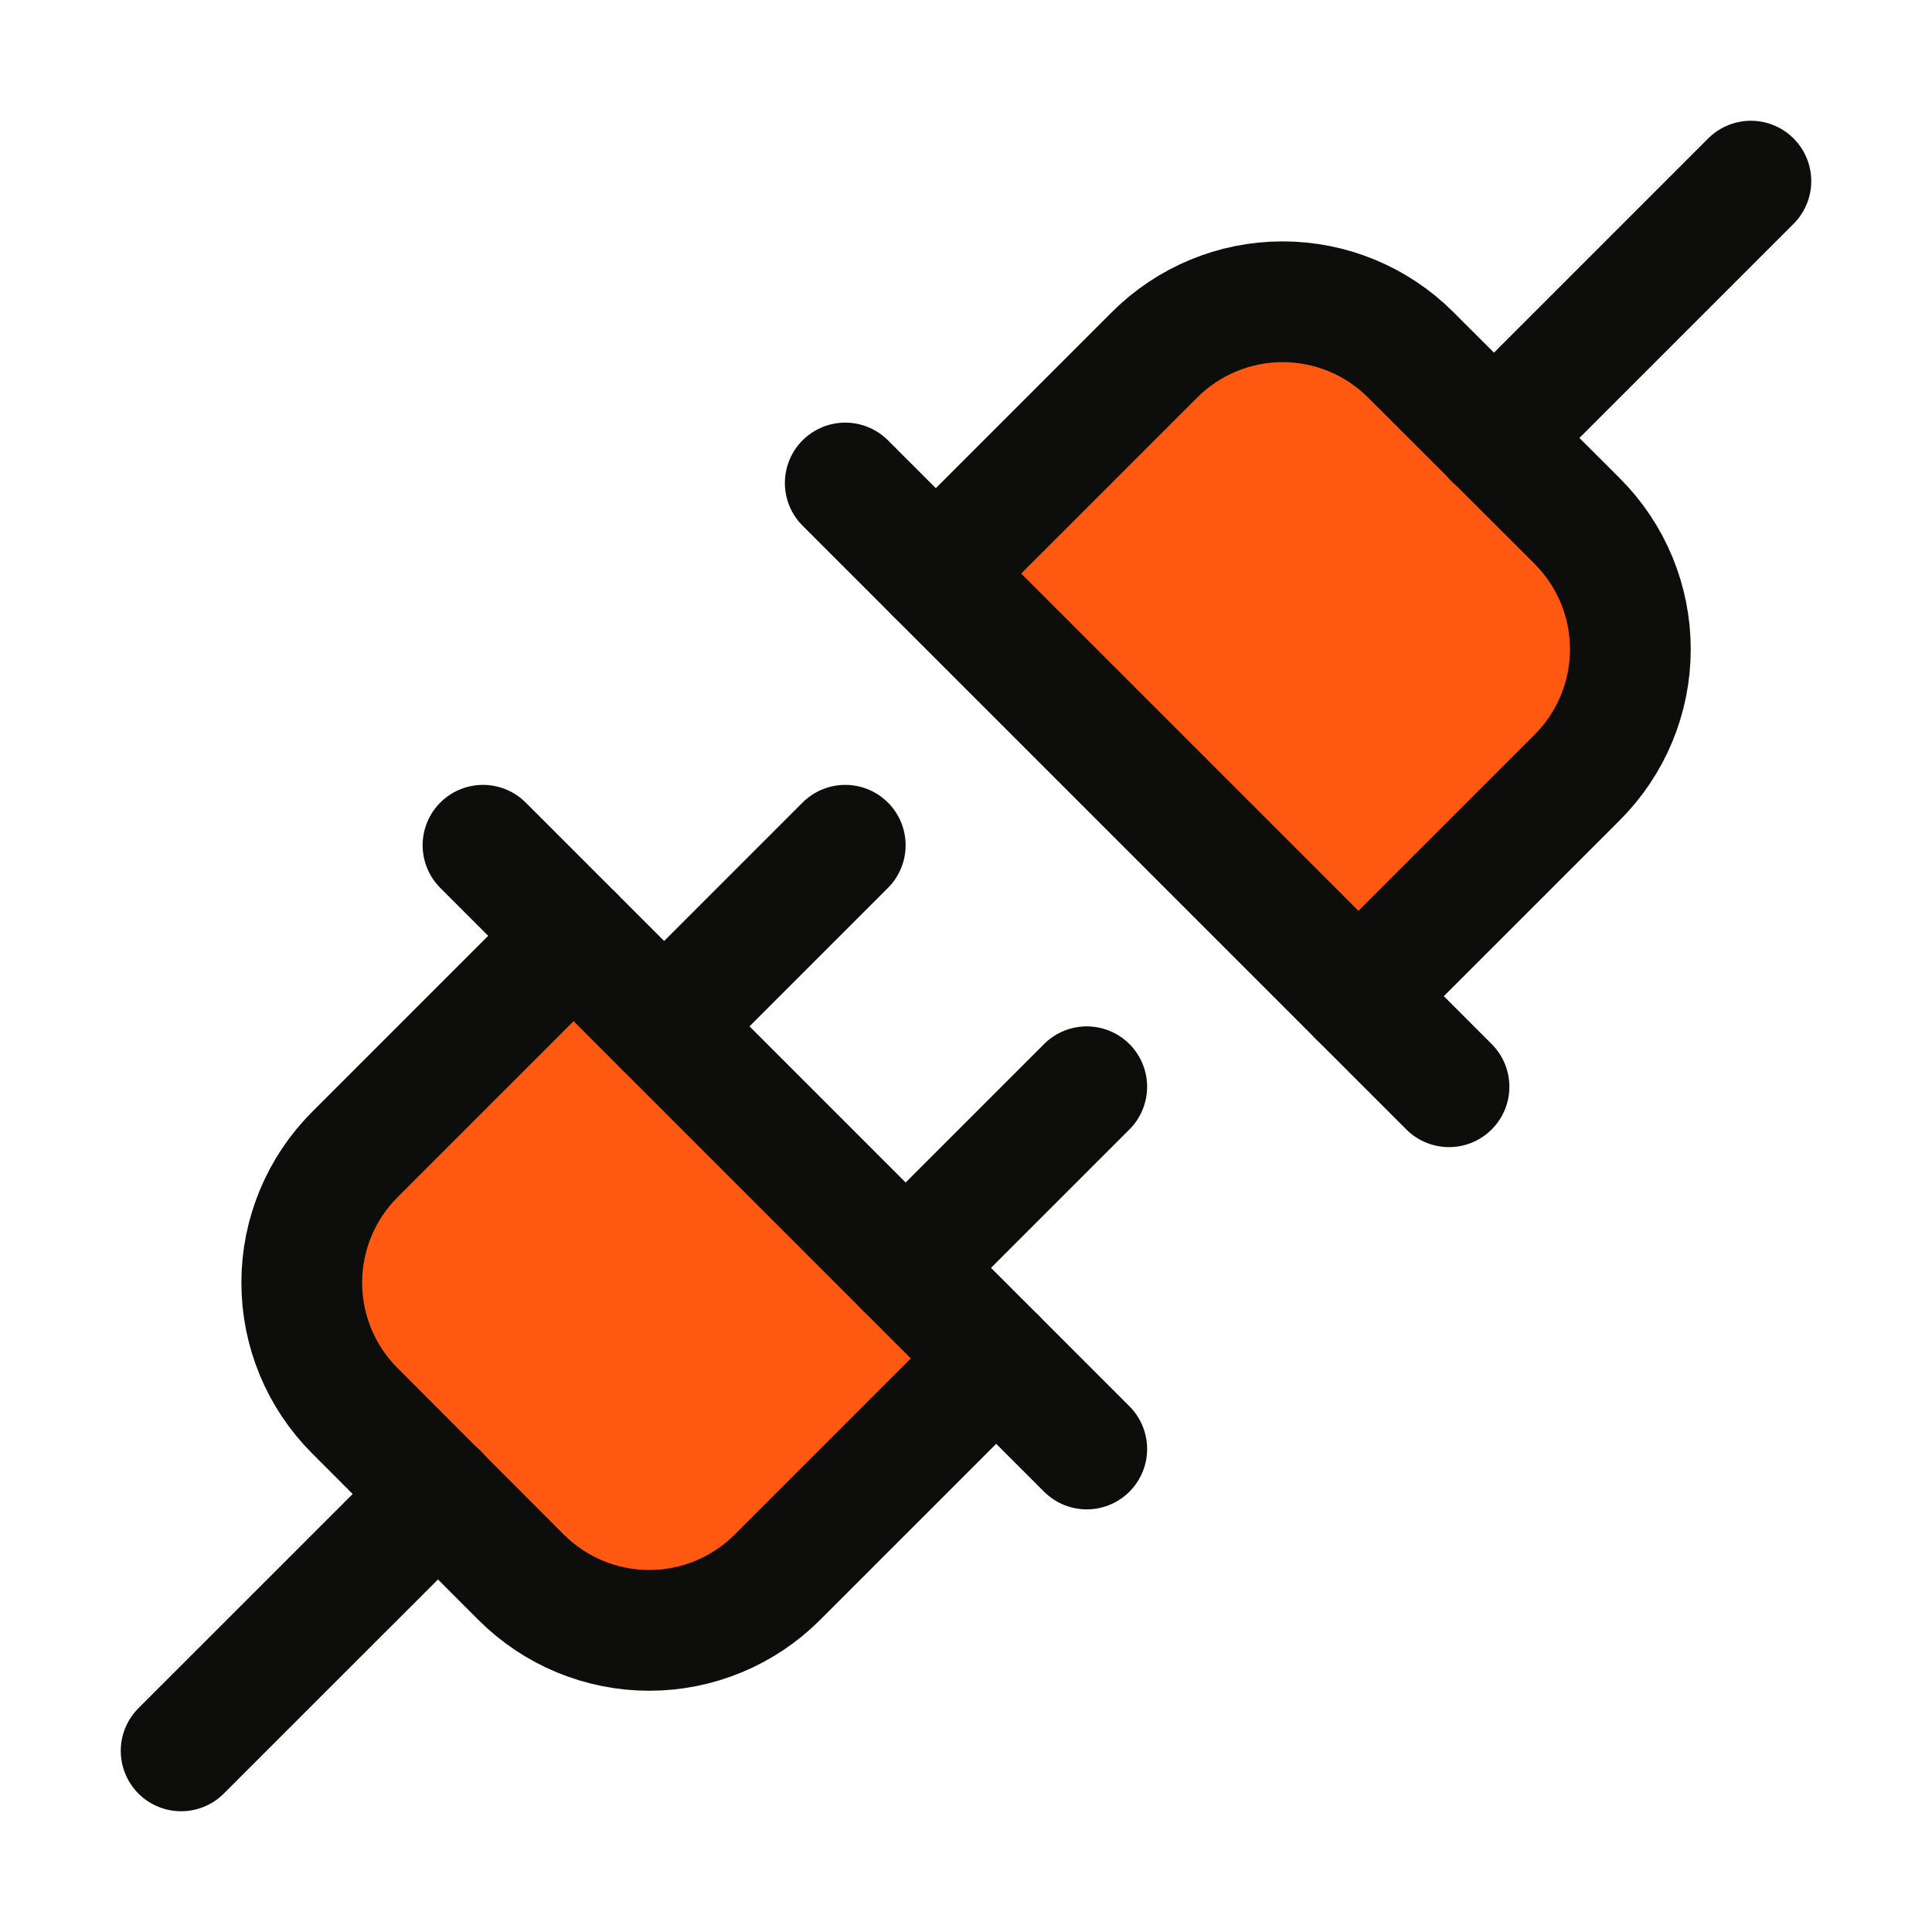 <svg width="32" height="32" viewBox="0 0 32 32" fill="none" xmlns="http://www.w3.org/2000/svg">
<g clip-path="url(#clip0_530_21838)">
<path d="M16.5 22.5L12.875 26.125C12.312 26.688 11.549 27.004 10.754 27.004C9.958 27.004 9.195 26.688 8.632 26.125L5.875 23.364C5.313 22.801 4.998 22.039 4.998 21.244C4.998 20.45 5.313 19.688 5.875 19.125L9.5 15.5L16.5 22.5Z" fill="#FF5810"/>
<path d="M22.5 16.5L26.125 12.875C26.688 12.312 27.004 11.549 27.004 10.754C27.004 9.958 26.688 9.195 26.125 8.632L23.364 5.875C22.801 5.313 22.039 4.998 21.244 4.998C20.45 4.998 19.688 5.313 19.125 5.875L15.5 9.5L22.5 16.5Z" fill="#FF5810"/>
<path d="M18 18L15 21" stroke="#0D0D0B" stroke-width="2" stroke-linecap="round" stroke-linejoin="round"/>
<path d="M14 14L11 17" stroke="#0D0D0B" stroke-width="2" stroke-linecap="round" stroke-linejoin="round"/>
<path d="M8 14L18 24" stroke="#0D0D0B" stroke-width="2" stroke-linecap="round" stroke-linejoin="round"/>
<path d="M7.258 24.743L3 29" stroke="#0D0D0B" stroke-width="2" stroke-linecap="round" stroke-linejoin="round"/>
<path d="M16.5 22.5L12.875 26.125C12.312 26.688 11.549 27.004 10.754 27.004C9.958 27.004 9.195 26.688 8.632 26.125L5.875 23.364C5.313 22.801 4.998 22.039 4.998 21.244C4.998 20.45 5.313 19.688 5.875 19.125L9.5 15.5" stroke="#0D0D0B" stroke-width="2" stroke-linecap="round" stroke-linejoin="round"/>
<path d="M14 8L24 18" stroke="#0D0D0B" stroke-width="2" stroke-linecap="round" stroke-linejoin="round"/>
<path d="M24.742 7.258L29 3" stroke="#0D0D0B" stroke-width="2" stroke-linecap="round" stroke-linejoin="round"/>
<path d="M22.5 16.5L26.125 12.875C26.688 12.312 27.004 11.549 27.004 10.754C27.004 9.958 26.688 9.195 26.125 8.632L23.364 5.875C22.801 5.313 22.039 4.998 21.244 4.998C20.45 4.998 19.688 5.313 19.125 5.875L15.5 9.5" stroke="#0D0D0B" stroke-width="2" stroke-linecap="round" stroke-linejoin="round"/>
</g>
<defs>
<clipPath id="clip0_530_21838">
<rect width="32" height="32" fill="white"/>
</clipPath>
</defs>
</svg>
